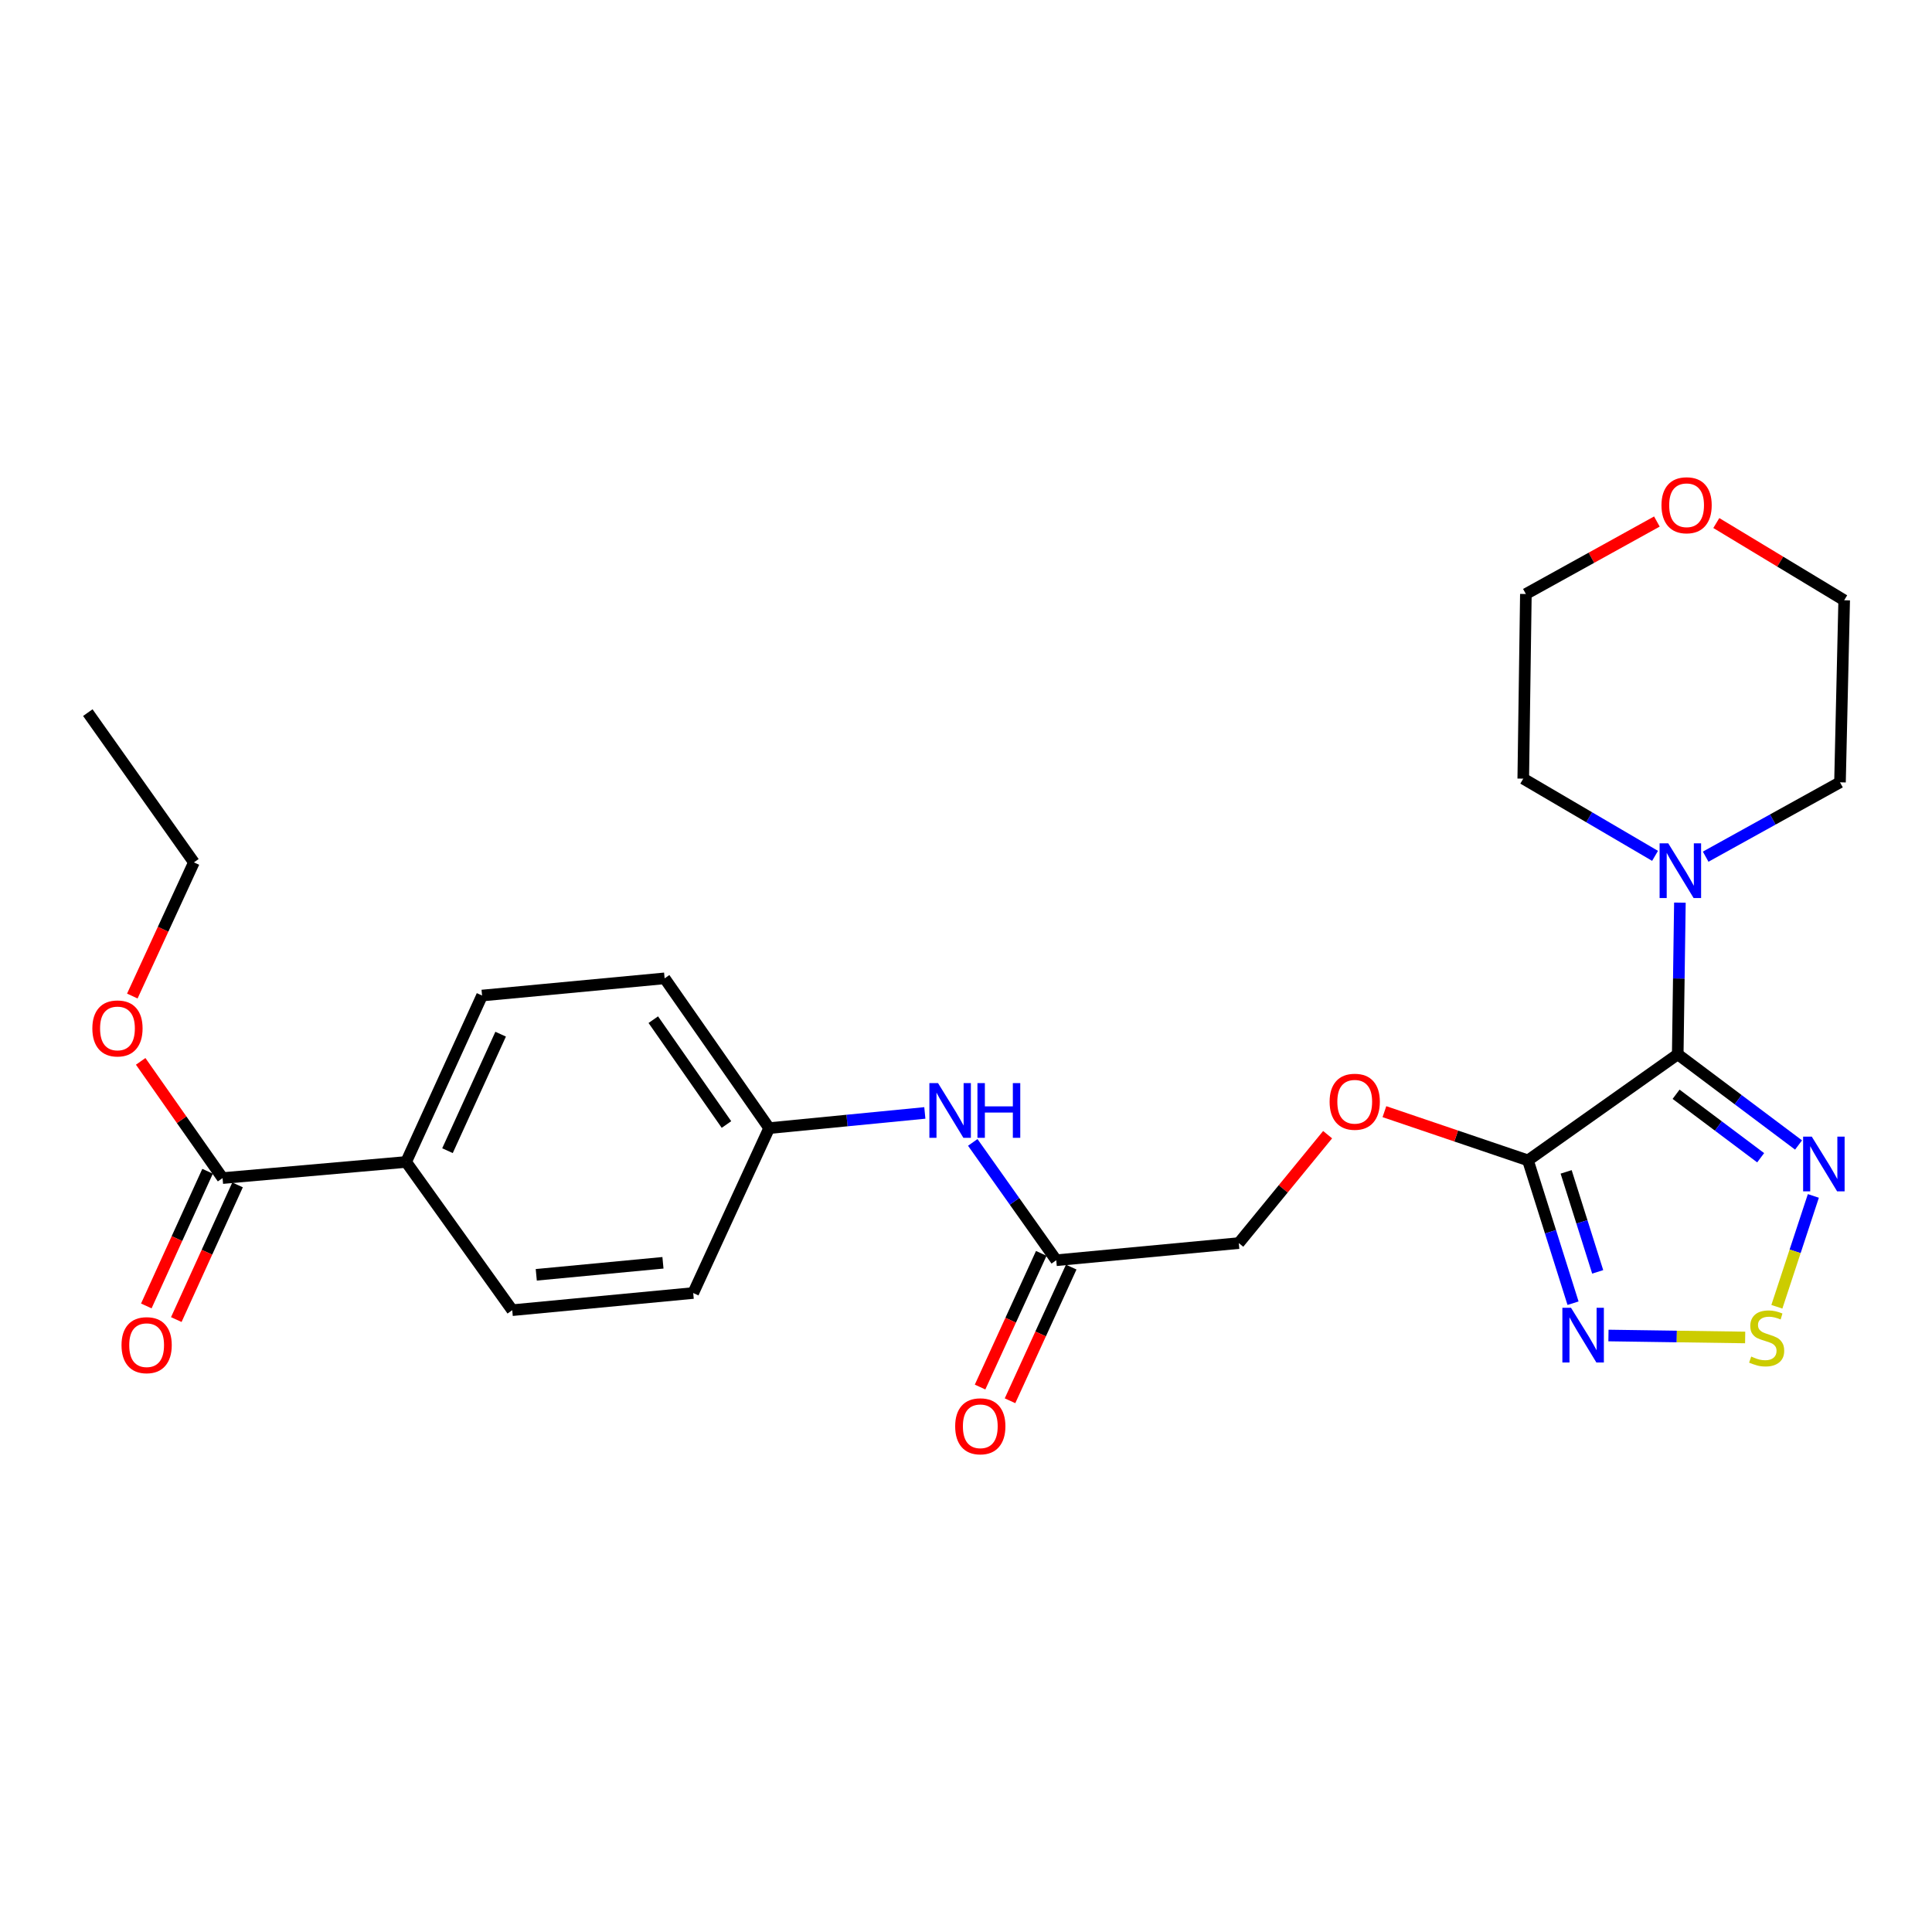 <?xml version='1.0' encoding='iso-8859-1'?>
<svg version='1.1' baseProfile='full'
              xmlns='http://www.w3.org/2000/svg'
                      xmlns:rdkit='http://www.rdkit.org/xml'
                      xmlns:xlink='http://www.w3.org/1999/xlink'
                  xml:space='preserve'
width='1000px' height='1000px' viewBox='0 0 1000 1000'>
<!-- END OF HEADER -->
<rect style='opacity:1.0;fill:#FFFFFF;stroke:none' width='1000' height='1000' x='0' y='0'> </rect>
<path class='bond-0' d='M 868.393,545.713 L 790.871,600.606' style='fill:none;fill-rule:evenodd;stroke:#000000;stroke-width:6px;stroke-linecap:butt;stroke-linejoin:miter;stroke-opacity:1' />
<path class='bond-1' d='M 868.393,545.713 L 899.66,569.18' style='fill:none;fill-rule:evenodd;stroke:#000000;stroke-width:6px;stroke-linecap:butt;stroke-linejoin:miter;stroke-opacity:1' />
<path class='bond-1' d='M 899.66,569.18 L 930.927,592.646' style='fill:none;fill-rule:evenodd;stroke:#0000FF;stroke-width:6px;stroke-linecap:butt;stroke-linejoin:miter;stroke-opacity:1' />
<path class='bond-1' d='M 867.539,566.39 L 889.425,582.817' style='fill:none;fill-rule:evenodd;stroke:#000000;stroke-width:6px;stroke-linecap:butt;stroke-linejoin:miter;stroke-opacity:1' />
<path class='bond-1' d='M 889.425,582.817 L 911.312,599.243' style='fill:none;fill-rule:evenodd;stroke:#0000FF;stroke-width:6px;stroke-linecap:butt;stroke-linejoin:miter;stroke-opacity:1' />
<path class='bond-4' d='M 868.393,545.713 L 868.953,506.458' style='fill:none;fill-rule:evenodd;stroke:#000000;stroke-width:6px;stroke-linecap:butt;stroke-linejoin:miter;stroke-opacity:1' />
<path class='bond-4' d='M 868.953,506.458 L 869.512,467.203' style='fill:none;fill-rule:evenodd;stroke:#0000FF;stroke-width:6px;stroke-linecap:butt;stroke-linejoin:miter;stroke-opacity:1' />
<path class='bond-2' d='M 790.871,600.606 L 802.537,637.571' style='fill:none;fill-rule:evenodd;stroke:#000000;stroke-width:6px;stroke-linecap:butt;stroke-linejoin:miter;stroke-opacity:1' />
<path class='bond-2' d='M 802.537,637.571 L 814.203,674.536' style='fill:none;fill-rule:evenodd;stroke:#0000FF;stroke-width:6px;stroke-linecap:butt;stroke-linejoin:miter;stroke-opacity:1' />
<path class='bond-2' d='M 810.631,606.564 L 818.797,632.44' style='fill:none;fill-rule:evenodd;stroke:#000000;stroke-width:6px;stroke-linecap:butt;stroke-linejoin:miter;stroke-opacity:1' />
<path class='bond-2' d='M 818.797,632.44 L 826.963,658.315' style='fill:none;fill-rule:evenodd;stroke:#0000FF;stroke-width:6px;stroke-linecap:butt;stroke-linejoin:miter;stroke-opacity:1' />
<path class='bond-6' d='M 790.871,600.606 L 753.721,588' style='fill:none;fill-rule:evenodd;stroke:#000000;stroke-width:6px;stroke-linecap:butt;stroke-linejoin:miter;stroke-opacity:1' />
<path class='bond-6' d='M 753.721,588 L 716.572,575.395' style='fill:none;fill-rule:evenodd;stroke:#FF0000;stroke-width:6px;stroke-linecap:butt;stroke-linejoin:miter;stroke-opacity:1' />
<path class='bond-3' d='M 938.59,619.009 L 929.147,647.694' style='fill:none;fill-rule:evenodd;stroke:#0000FF;stroke-width:6px;stroke-linecap:butt;stroke-linejoin:miter;stroke-opacity:1' />
<path class='bond-3' d='M 929.147,647.694 L 919.704,676.379' style='fill:none;fill-rule:evenodd;stroke:#CCCC00;stroke-width:6px;stroke-linecap:butt;stroke-linejoin:miter;stroke-opacity:1' />
<path class='bond-26' d='M 832.536,691.256 L 867.914,691.764' style='fill:none;fill-rule:evenodd;stroke:#0000FF;stroke-width:6px;stroke-linecap:butt;stroke-linejoin:miter;stroke-opacity:1' />
<path class='bond-26' d='M 867.914,691.764 L 903.293,692.272' style='fill:none;fill-rule:evenodd;stroke:#CCCC00;stroke-width:6px;stroke-linecap:butt;stroke-linejoin:miter;stroke-opacity:1' />
<path class='bond-20' d='M 882.849,443.414 L 917.613,424.169' style='fill:none;fill-rule:evenodd;stroke:#0000FF;stroke-width:6px;stroke-linecap:butt;stroke-linejoin:miter;stroke-opacity:1' />
<path class='bond-20' d='M 917.613,424.169 L 952.376,404.924' style='fill:none;fill-rule:evenodd;stroke:#000000;stroke-width:6px;stroke-linecap:butt;stroke-linejoin:miter;stroke-opacity:1' />
<path class='bond-21' d='M 856.652,442.992 L 822.544,423.006' style='fill:none;fill-rule:evenodd;stroke:#0000FF;stroke-width:6px;stroke-linecap:butt;stroke-linejoin:miter;stroke-opacity:1' />
<path class='bond-21' d='M 822.544,423.006 L 788.436,403.02' style='fill:none;fill-rule:evenodd;stroke:#000000;stroke-width:6px;stroke-linecap:butt;stroke-linejoin:miter;stroke-opacity:1' />
<path class='bond-5' d='M 115.2,609.775 L 210.209,601.43' style='fill:none;fill-rule:evenodd;stroke:#000000;stroke-width:6px;stroke-linecap:butt;stroke-linejoin:miter;stroke-opacity:1' />
<path class='bond-10' d='M 107.44,606.245 L 91.586,641.098' style='fill:none;fill-rule:evenodd;stroke:#000000;stroke-width:6px;stroke-linecap:butt;stroke-linejoin:miter;stroke-opacity:1' />
<path class='bond-10' d='M 91.586,641.098 L 75.732,675.951' style='fill:none;fill-rule:evenodd;stroke:#FF0000;stroke-width:6px;stroke-linecap:butt;stroke-linejoin:miter;stroke-opacity:1' />
<path class='bond-10' d='M 122.96,613.305 L 107.106,648.158' style='fill:none;fill-rule:evenodd;stroke:#000000;stroke-width:6px;stroke-linecap:butt;stroke-linejoin:miter;stroke-opacity:1' />
<path class='bond-10' d='M 107.106,648.158 L 91.252,683.011' style='fill:none;fill-rule:evenodd;stroke:#FF0000;stroke-width:6px;stroke-linecap:butt;stroke-linejoin:miter;stroke-opacity:1' />
<path class='bond-17' d='M 115.2,609.775 L 94.008,579.568' style='fill:none;fill-rule:evenodd;stroke:#000000;stroke-width:6px;stroke-linecap:butt;stroke-linejoin:miter;stroke-opacity:1' />
<path class='bond-17' d='M 94.008,579.568 L 72.816,549.362' style='fill:none;fill-rule:evenodd;stroke:#FF0000;stroke-width:6px;stroke-linecap:butt;stroke-linejoin:miter;stroke-opacity:1' />
<path class='bond-15' d='M 687.172,587.307 L 664.184,615.364' style='fill:none;fill-rule:evenodd;stroke:#FF0000;stroke-width:6px;stroke-linecap:butt;stroke-linejoin:miter;stroke-opacity:1' />
<path class='bond-15' d='M 664.184,615.364 L 641.196,643.421' style='fill:none;fill-rule:evenodd;stroke:#000000;stroke-width:6px;stroke-linecap:butt;stroke-linejoin:miter;stroke-opacity:1' />
<path class='bond-7' d='M 546.709,652.297 L 641.196,643.421' style='fill:none;fill-rule:evenodd;stroke:#000000;stroke-width:6px;stroke-linecap:butt;stroke-linejoin:miter;stroke-opacity:1' />
<path class='bond-9' d='M 546.709,652.297 L 525.105,621.803' style='fill:none;fill-rule:evenodd;stroke:#000000;stroke-width:6px;stroke-linecap:butt;stroke-linejoin:miter;stroke-opacity:1' />
<path class='bond-9' d='M 525.105,621.803 L 503.502,591.31' style='fill:none;fill-rule:evenodd;stroke:#0000FF;stroke-width:6px;stroke-linecap:butt;stroke-linejoin:miter;stroke-opacity:1' />
<path class='bond-11' d='M 538.957,648.748 L 523.12,683.342' style='fill:none;fill-rule:evenodd;stroke:#000000;stroke-width:6px;stroke-linecap:butt;stroke-linejoin:miter;stroke-opacity:1' />
<path class='bond-11' d='M 523.12,683.342 L 507.283,717.935' style='fill:none;fill-rule:evenodd;stroke:#FF0000;stroke-width:6px;stroke-linecap:butt;stroke-linejoin:miter;stroke-opacity:1' />
<path class='bond-11' d='M 554.46,655.846 L 538.623,690.439' style='fill:none;fill-rule:evenodd;stroke:#000000;stroke-width:6px;stroke-linecap:butt;stroke-linejoin:miter;stroke-opacity:1' />
<path class='bond-11' d='M 538.623,690.439 L 522.786,725.033' style='fill:none;fill-rule:evenodd;stroke:#FF0000;stroke-width:6px;stroke-linecap:butt;stroke-linejoin:miter;stroke-opacity:1' />
<path class='bond-8' d='M 210.209,601.43 L 249.52,515.287' style='fill:none;fill-rule:evenodd;stroke:#000000;stroke-width:6px;stroke-linecap:butt;stroke-linejoin:miter;stroke-opacity:1' />
<path class='bond-8' d='M 231.617,595.587 L 259.135,535.287' style='fill:none;fill-rule:evenodd;stroke:#000000;stroke-width:6px;stroke-linecap:butt;stroke-linejoin:miter;stroke-opacity:1' />
<path class='bond-28' d='M 210.209,601.43 L 265.13,678.147' style='fill:none;fill-rule:evenodd;stroke:#000000;stroke-width:6px;stroke-linecap:butt;stroke-linejoin:miter;stroke-opacity:1' />
<path class='bond-16' d='M 478.694,576.052 L 438.404,579.984' style='fill:none;fill-rule:evenodd;stroke:#0000FF;stroke-width:6px;stroke-linecap:butt;stroke-linejoin:miter;stroke-opacity:1' />
<path class='bond-16' d='M 438.404,579.984 L 398.114,583.915' style='fill:none;fill-rule:evenodd;stroke:#000000;stroke-width:6px;stroke-linecap:butt;stroke-linejoin:miter;stroke-opacity:1' />
<path class='bond-12' d='M 857.601,269.941 L 823.696,288.697' style='fill:none;fill-rule:evenodd;stroke:#FF0000;stroke-width:6px;stroke-linecap:butt;stroke-linejoin:miter;stroke-opacity:1' />
<path class='bond-12' d='M 823.696,288.697 L 789.791,307.452' style='fill:none;fill-rule:evenodd;stroke:#000000;stroke-width:6px;stroke-linecap:butt;stroke-linejoin:miter;stroke-opacity:1' />
<path class='bond-27' d='M 888.36,270.724 L 921.453,290.708' style='fill:none;fill-rule:evenodd;stroke:#FF0000;stroke-width:6px;stroke-linecap:butt;stroke-linejoin:miter;stroke-opacity:1' />
<path class='bond-27' d='M 921.453,290.708 L 954.545,310.692' style='fill:none;fill-rule:evenodd;stroke:#000000;stroke-width:6px;stroke-linecap:butt;stroke-linejoin:miter;stroke-opacity:1' />
<path class='bond-13' d='M 265.13,678.147 L 358.804,669.262' style='fill:none;fill-rule:evenodd;stroke:#000000;stroke-width:6px;stroke-linecap:butt;stroke-linejoin:miter;stroke-opacity:1' />
<path class='bond-13' d='M 277.571,659.84 L 343.142,653.621' style='fill:none;fill-rule:evenodd;stroke:#000000;stroke-width:6px;stroke-linecap:butt;stroke-linejoin:miter;stroke-opacity:1' />
<path class='bond-14' d='M 249.52,515.287 L 344.008,506.393' style='fill:none;fill-rule:evenodd;stroke:#000000;stroke-width:6px;stroke-linecap:butt;stroke-linejoin:miter;stroke-opacity:1' />
<path class='bond-18' d='M 398.114,583.915 L 358.804,669.262' style='fill:none;fill-rule:evenodd;stroke:#000000;stroke-width:6px;stroke-linecap:butt;stroke-linejoin:miter;stroke-opacity:1' />
<path class='bond-19' d='M 398.114,583.915 L 344.008,506.393' style='fill:none;fill-rule:evenodd;stroke:#000000;stroke-width:6px;stroke-linecap:butt;stroke-linejoin:miter;stroke-opacity:1' />
<path class='bond-19' d='M 376.016,582.046 L 338.142,527.78' style='fill:none;fill-rule:evenodd;stroke:#000000;stroke-width:6px;stroke-linecap:butt;stroke-linejoin:miter;stroke-opacity:1' />
<path class='bond-24' d='M 68.487,515.55 L 84.427,480.958' style='fill:none;fill-rule:evenodd;stroke:#FF0000;stroke-width:6px;stroke-linecap:butt;stroke-linejoin:miter;stroke-opacity:1' />
<path class='bond-24' d='M 84.427,480.958 L 100.366,446.366' style='fill:none;fill-rule:evenodd;stroke:#000000;stroke-width:6px;stroke-linecap:butt;stroke-linejoin:miter;stroke-opacity:1' />
<path class='bond-23' d='M 952.376,404.924 L 954.545,310.692' style='fill:none;fill-rule:evenodd;stroke:#000000;stroke-width:6px;stroke-linecap:butt;stroke-linejoin:miter;stroke-opacity:1' />
<path class='bond-22' d='M 788.436,403.02 L 789.791,307.452' style='fill:none;fill-rule:evenodd;stroke:#000000;stroke-width:6px;stroke-linecap:butt;stroke-linejoin:miter;stroke-opacity:1' />
<path class='bond-25' d='M 100.366,446.366 L 45.455,368.853' style='fill:none;fill-rule:evenodd;stroke:#000000;stroke-width:6px;stroke-linecap:butt;stroke-linejoin:miter;stroke-opacity:1' />
<path  class='atom-2' d='M 937.771 588.321
L 947.051 603.321
Q 947.971 604.801, 949.451 607.481
Q 950.931 610.161, 951.011 610.321
L 951.011 588.321
L 954.771 588.321
L 954.771 616.641
L 950.891 616.641
L 940.931 600.241
Q 939.771 598.321, 938.531 596.121
Q 937.331 593.921, 936.971 593.241
L 936.971 616.641
L 933.291 616.641
L 933.291 588.321
L 937.771 588.321
' fill='#0000FF'/>
<path  class='atom-3' d='M 813.161 676.908
L 822.441 691.908
Q 823.361 693.388, 824.841 696.068
Q 826.321 698.748, 826.401 698.908
L 826.401 676.908
L 830.161 676.908
L 830.161 705.228
L 826.281 705.228
L 816.321 688.828
Q 815.161 686.908, 813.921 684.708
Q 812.721 682.508, 812.361 681.828
L 812.361 705.228
L 808.681 705.228
L 808.681 676.908
L 813.161 676.908
' fill='#0000FF'/>
<path  class='atom-4' d='M 906.42 702.152
Q 906.74 702.272, 908.06 702.832
Q 909.38 703.392, 910.82 703.752
Q 912.3 704.072, 913.74 704.072
Q 916.42 704.072, 917.98 702.792
Q 919.54 701.472, 919.54 699.192
Q 919.54 697.632, 918.74 696.672
Q 917.98 695.712, 916.78 695.192
Q 915.58 694.672, 913.58 694.072
Q 911.06 693.312, 909.54 692.592
Q 908.06 691.872, 906.98 690.352
Q 905.94 688.832, 905.94 686.272
Q 905.94 682.712, 908.34 680.512
Q 910.78 678.312, 915.58 678.312
Q 918.86 678.312, 922.58 679.872
L 921.66 682.952
Q 918.26 681.552, 915.7 681.552
Q 912.94 681.552, 911.42 682.712
Q 909.9 683.832, 909.94 685.792
Q 909.94 687.312, 910.7 688.232
Q 911.5 689.152, 912.62 689.672
Q 913.78 690.192, 915.7 690.792
Q 918.26 691.592, 919.78 692.392
Q 921.3 693.192, 922.38 694.832
Q 923.5 696.432, 923.5 699.192
Q 923.5 703.112, 920.86 705.232
Q 918.26 707.312, 913.9 707.312
Q 911.38 707.312, 909.46 706.752
Q 907.58 706.232, 905.34 705.312
L 906.42 702.152
' fill='#CCCC00'/>
<path  class='atom-5' d='M 863.488 436.506
L 872.768 451.506
Q 873.688 452.986, 875.168 455.666
Q 876.648 458.346, 876.728 458.506
L 876.728 436.506
L 880.488 436.506
L 880.488 464.826
L 876.608 464.826
L 866.648 448.426
Q 865.488 446.506, 864.248 444.306
Q 863.048 442.106, 862.688 441.426
L 862.688 464.826
L 859.008 464.826
L 859.008 436.506
L 863.488 436.506
' fill='#0000FF'/>
<path  class='atom-7' d='M 688.205 570.26
Q 688.205 563.46, 691.565 559.66
Q 694.925 555.86, 701.205 555.86
Q 707.485 555.86, 710.845 559.66
Q 714.205 563.46, 714.205 570.26
Q 714.205 577.14, 710.805 581.06
Q 707.405 584.94, 701.205 584.94
Q 694.965 584.94, 691.565 581.06
Q 688.205 577.18, 688.205 570.26
M 701.205 581.74
Q 705.525 581.74, 707.845 578.86
Q 710.205 575.94, 710.205 570.26
Q 710.205 564.7, 707.845 561.9
Q 705.525 559.06, 701.205 559.06
Q 696.885 559.06, 694.525 561.86
Q 692.205 564.66, 692.205 570.26
Q 692.205 575.98, 694.525 578.86
Q 696.885 581.74, 701.205 581.74
' fill='#FF0000'/>
<path  class='atom-10' d='M 485.527 560.615
L 494.807 575.615
Q 495.727 577.095, 497.207 579.775
Q 498.687 582.455, 498.767 582.615
L 498.767 560.615
L 502.527 560.615
L 502.527 588.935
L 498.647 588.935
L 488.687 572.535
Q 487.527 570.615, 486.287 568.415
Q 485.087 566.215, 484.727 565.535
L 484.727 588.935
L 481.047 588.935
L 481.047 560.615
L 485.527 560.615
' fill='#0000FF'/>
<path  class='atom-10' d='M 505.927 560.615
L 509.767 560.615
L 509.767 572.655
L 524.247 572.655
L 524.247 560.615
L 528.087 560.615
L 528.087 588.935
L 524.247 588.935
L 524.247 575.855
L 509.767 575.855
L 509.767 588.935
L 505.927 588.935
L 505.927 560.615
' fill='#0000FF'/>
<path  class='atom-11' d='M 62.899 696.254
Q 62.899 689.454, 66.259 685.654
Q 69.619 681.854, 75.899 681.854
Q 82.179 681.854, 85.539 685.654
Q 88.899 689.454, 88.899 696.254
Q 88.899 703.134, 85.499 707.054
Q 82.099 710.934, 75.899 710.934
Q 69.659 710.934, 66.259 707.054
Q 62.899 703.174, 62.899 696.254
M 75.899 707.734
Q 80.219 707.734, 82.539 704.854
Q 84.899 701.934, 84.899 696.254
Q 84.899 690.694, 82.539 687.894
Q 80.219 685.054, 75.899 685.054
Q 71.579 685.054, 69.219 687.854
Q 66.899 690.654, 66.899 696.254
Q 66.899 701.974, 69.219 704.854
Q 71.579 707.734, 75.899 707.734
' fill='#FF0000'/>
<path  class='atom-12' d='M 494.398 738.245
Q 494.398 731.445, 497.758 727.645
Q 501.118 723.845, 507.398 723.845
Q 513.678 723.845, 517.038 727.645
Q 520.398 731.445, 520.398 738.245
Q 520.398 745.125, 516.998 749.045
Q 513.598 752.925, 507.398 752.925
Q 501.158 752.925, 497.758 749.045
Q 494.398 745.165, 494.398 738.245
M 507.398 749.725
Q 511.718 749.725, 514.038 746.845
Q 516.398 743.925, 516.398 738.245
Q 516.398 732.685, 514.038 729.885
Q 511.718 727.045, 507.398 727.045
Q 503.078 727.045, 500.718 729.845
Q 498.398 732.645, 498.398 738.245
Q 498.398 743.965, 500.718 746.845
Q 503.078 749.725, 507.398 749.725
' fill='#FF0000'/>
<path  class='atom-13' d='M 859.978 261.515
Q 859.978 254.715, 863.338 250.915
Q 866.698 247.115, 872.978 247.115
Q 879.258 247.115, 882.618 250.915
Q 885.978 254.715, 885.978 261.515
Q 885.978 268.395, 882.578 272.315
Q 879.178 276.195, 872.978 276.195
Q 866.738 276.195, 863.338 272.315
Q 859.978 268.435, 859.978 261.515
M 872.978 272.995
Q 877.298 272.995, 879.618 270.115
Q 881.978 267.195, 881.978 261.515
Q 881.978 255.955, 879.618 253.155
Q 877.298 250.315, 872.978 250.315
Q 868.658 250.315, 866.298 253.115
Q 863.978 255.915, 863.978 261.515
Q 863.978 267.235, 866.298 270.115
Q 868.658 272.995, 872.978 272.995
' fill='#FF0000'/>
<path  class='atom-18' d='M 47.8 532.314
Q 47.8 525.514, 51.16 521.714
Q 54.52 517.914, 60.8 517.914
Q 67.08 517.914, 70.44 521.714
Q 73.8 525.514, 73.8 532.314
Q 73.8 539.194, 70.4 543.114
Q 67 546.994, 60.8 546.994
Q 54.56 546.994, 51.16 543.114
Q 47.8 539.234, 47.8 532.314
M 60.8 543.794
Q 65.12 543.794, 67.44 540.914
Q 69.8 537.994, 69.8 532.314
Q 69.8 526.754, 67.44 523.954
Q 65.12 521.114, 60.8 521.114
Q 56.48 521.114, 54.12 523.914
Q 51.8 526.714, 51.8 532.314
Q 51.8 538.034, 54.12 540.914
Q 56.48 543.794, 60.8 543.794
' fill='#FF0000'/>
</svg>
